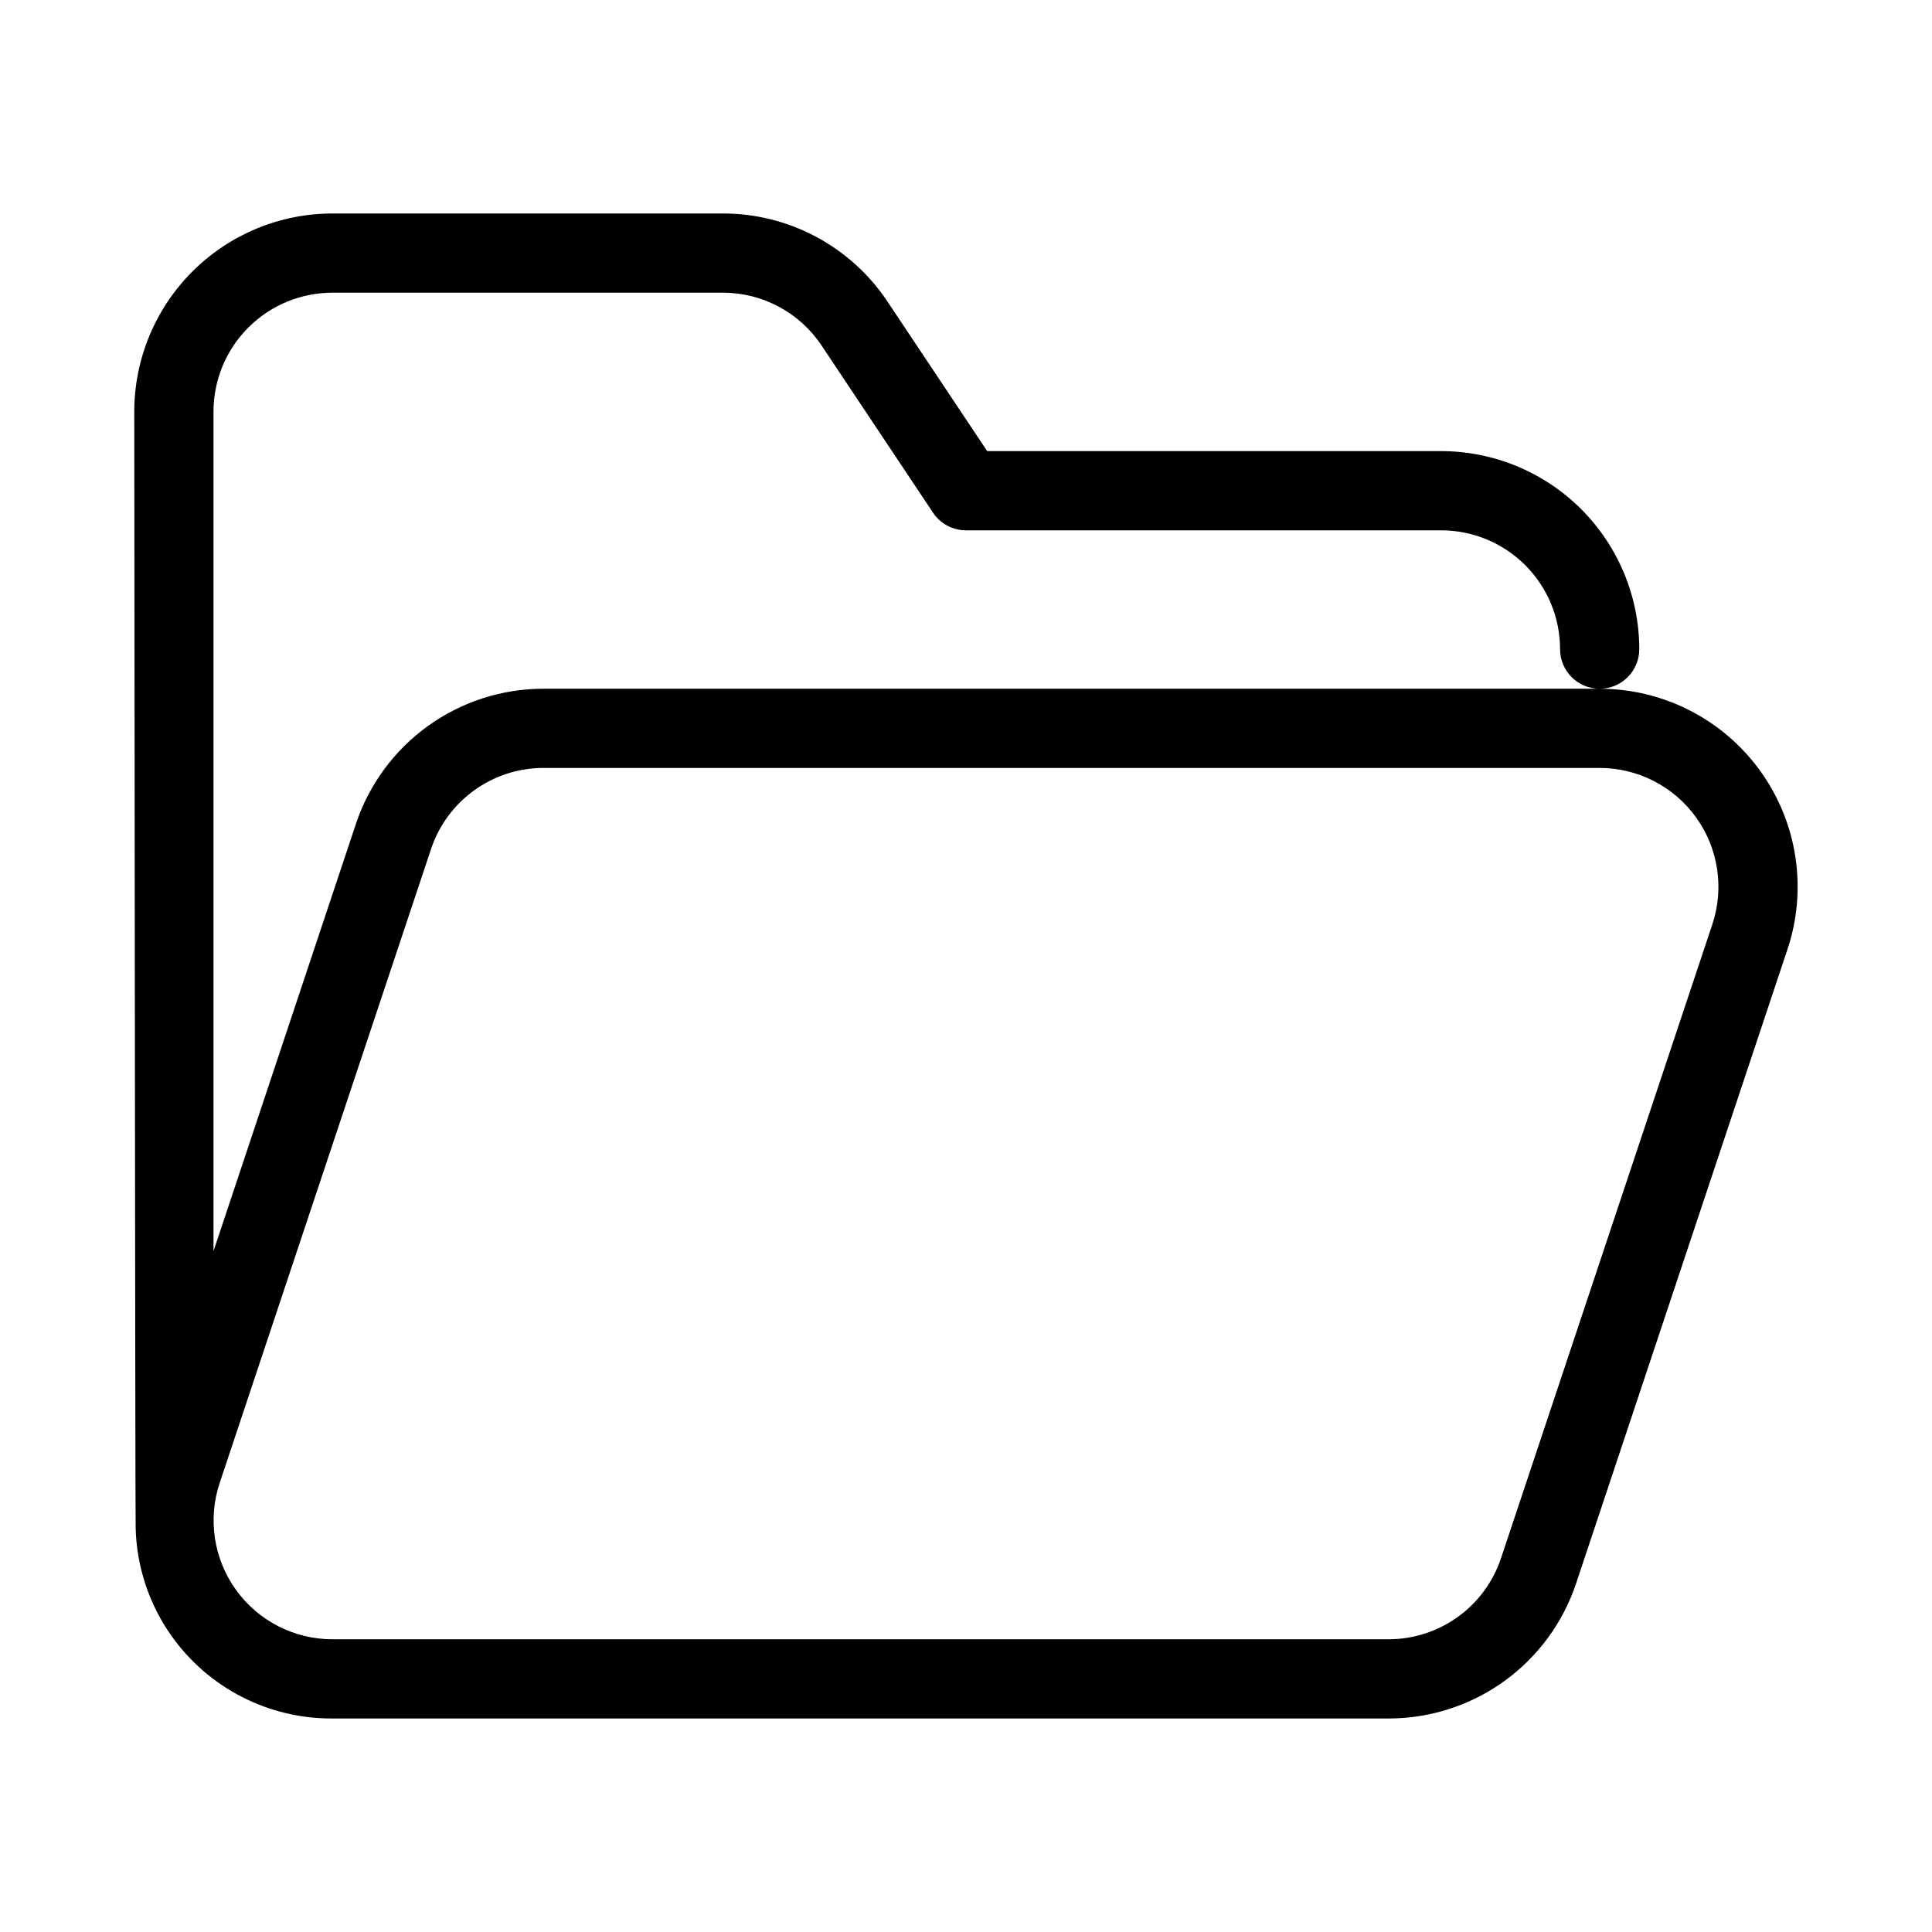 <?xml version="1.0" encoding="UTF-8"?>
<!-- Uploaded to: SVG Repo, www.svgrepo.com, Generator: SVG Repo Mixer Tools -->
<svg fill="#000000" width="800px" height="800px" version="1.1" viewBox="144 144 512 512" xmlns="http://www.w3.org/2000/svg">
 <path d="m189.52 577.63c9.801 13.754 25.684 21.883 42.578 21.789h279.84c11.016 0.012 21.754-3.449 30.691-9.891 8.934-6.441 15.613-15.539 19.082-25.992l55.984-167.94c5.34-16.004 2.66-33.598-7.207-47.285-9.863-13.684-25.707-21.793-42.574-21.789h-279.84c-11.02-0.012-21.758 3.449-30.691 9.891-8.938 6.441-15.613 15.539-19.086 25.992l-37.719 113.15v-222.5c0.008-8.348 3.328-16.352 9.23-22.258 5.906-5.902 13.91-9.223 22.258-9.23h103.48c10.531-0.012 20.367 5.254 26.199 14.023l29.52 44.277c1.945 2.922 5.223 4.676 8.734 4.676h125.95-0.004c8.352 0.008 16.355 3.328 22.258 9.23 5.902 5.906 9.223 13.91 9.23 22.258 0 5.797 4.699 10.496 10.496 10.496s10.496-4.699 10.496-10.496c-0.016-13.914-5.551-27.254-15.387-37.094-9.84-9.836-23.18-15.371-37.094-15.387h-120.33l-26.406-39.605c-9.719-14.617-26.113-23.391-43.664-23.371h-103.48c-13.914 0.016-27.254 5.551-37.09 15.391-9.84 9.836-15.375 23.176-15.391 37.09 0 0 0.254 295.09 0.367 295.7h-0.004c0.223 10.367 3.559 20.43 9.57 28.879zm12.699-40.641 55.996-167.95v-0.004c2.082-6.269 6.086-11.727 11.449-15.59 5.359-3.863 11.801-5.941 18.41-5.934h279.84c10.117 0 19.621 4.867 25.539 13.074 5.918 8.211 7.531 18.762 4.34 28.367l-55.996 167.95h-0.004c-2.078 6.269-6.086 11.727-11.445 15.59-5.363 3.867-11.805 5.941-18.41 5.934h-279.84c-10.121 0-19.625-4.867-25.543-13.074-5.918-8.211-7.531-18.762-4.336-28.367z"/>
</svg>